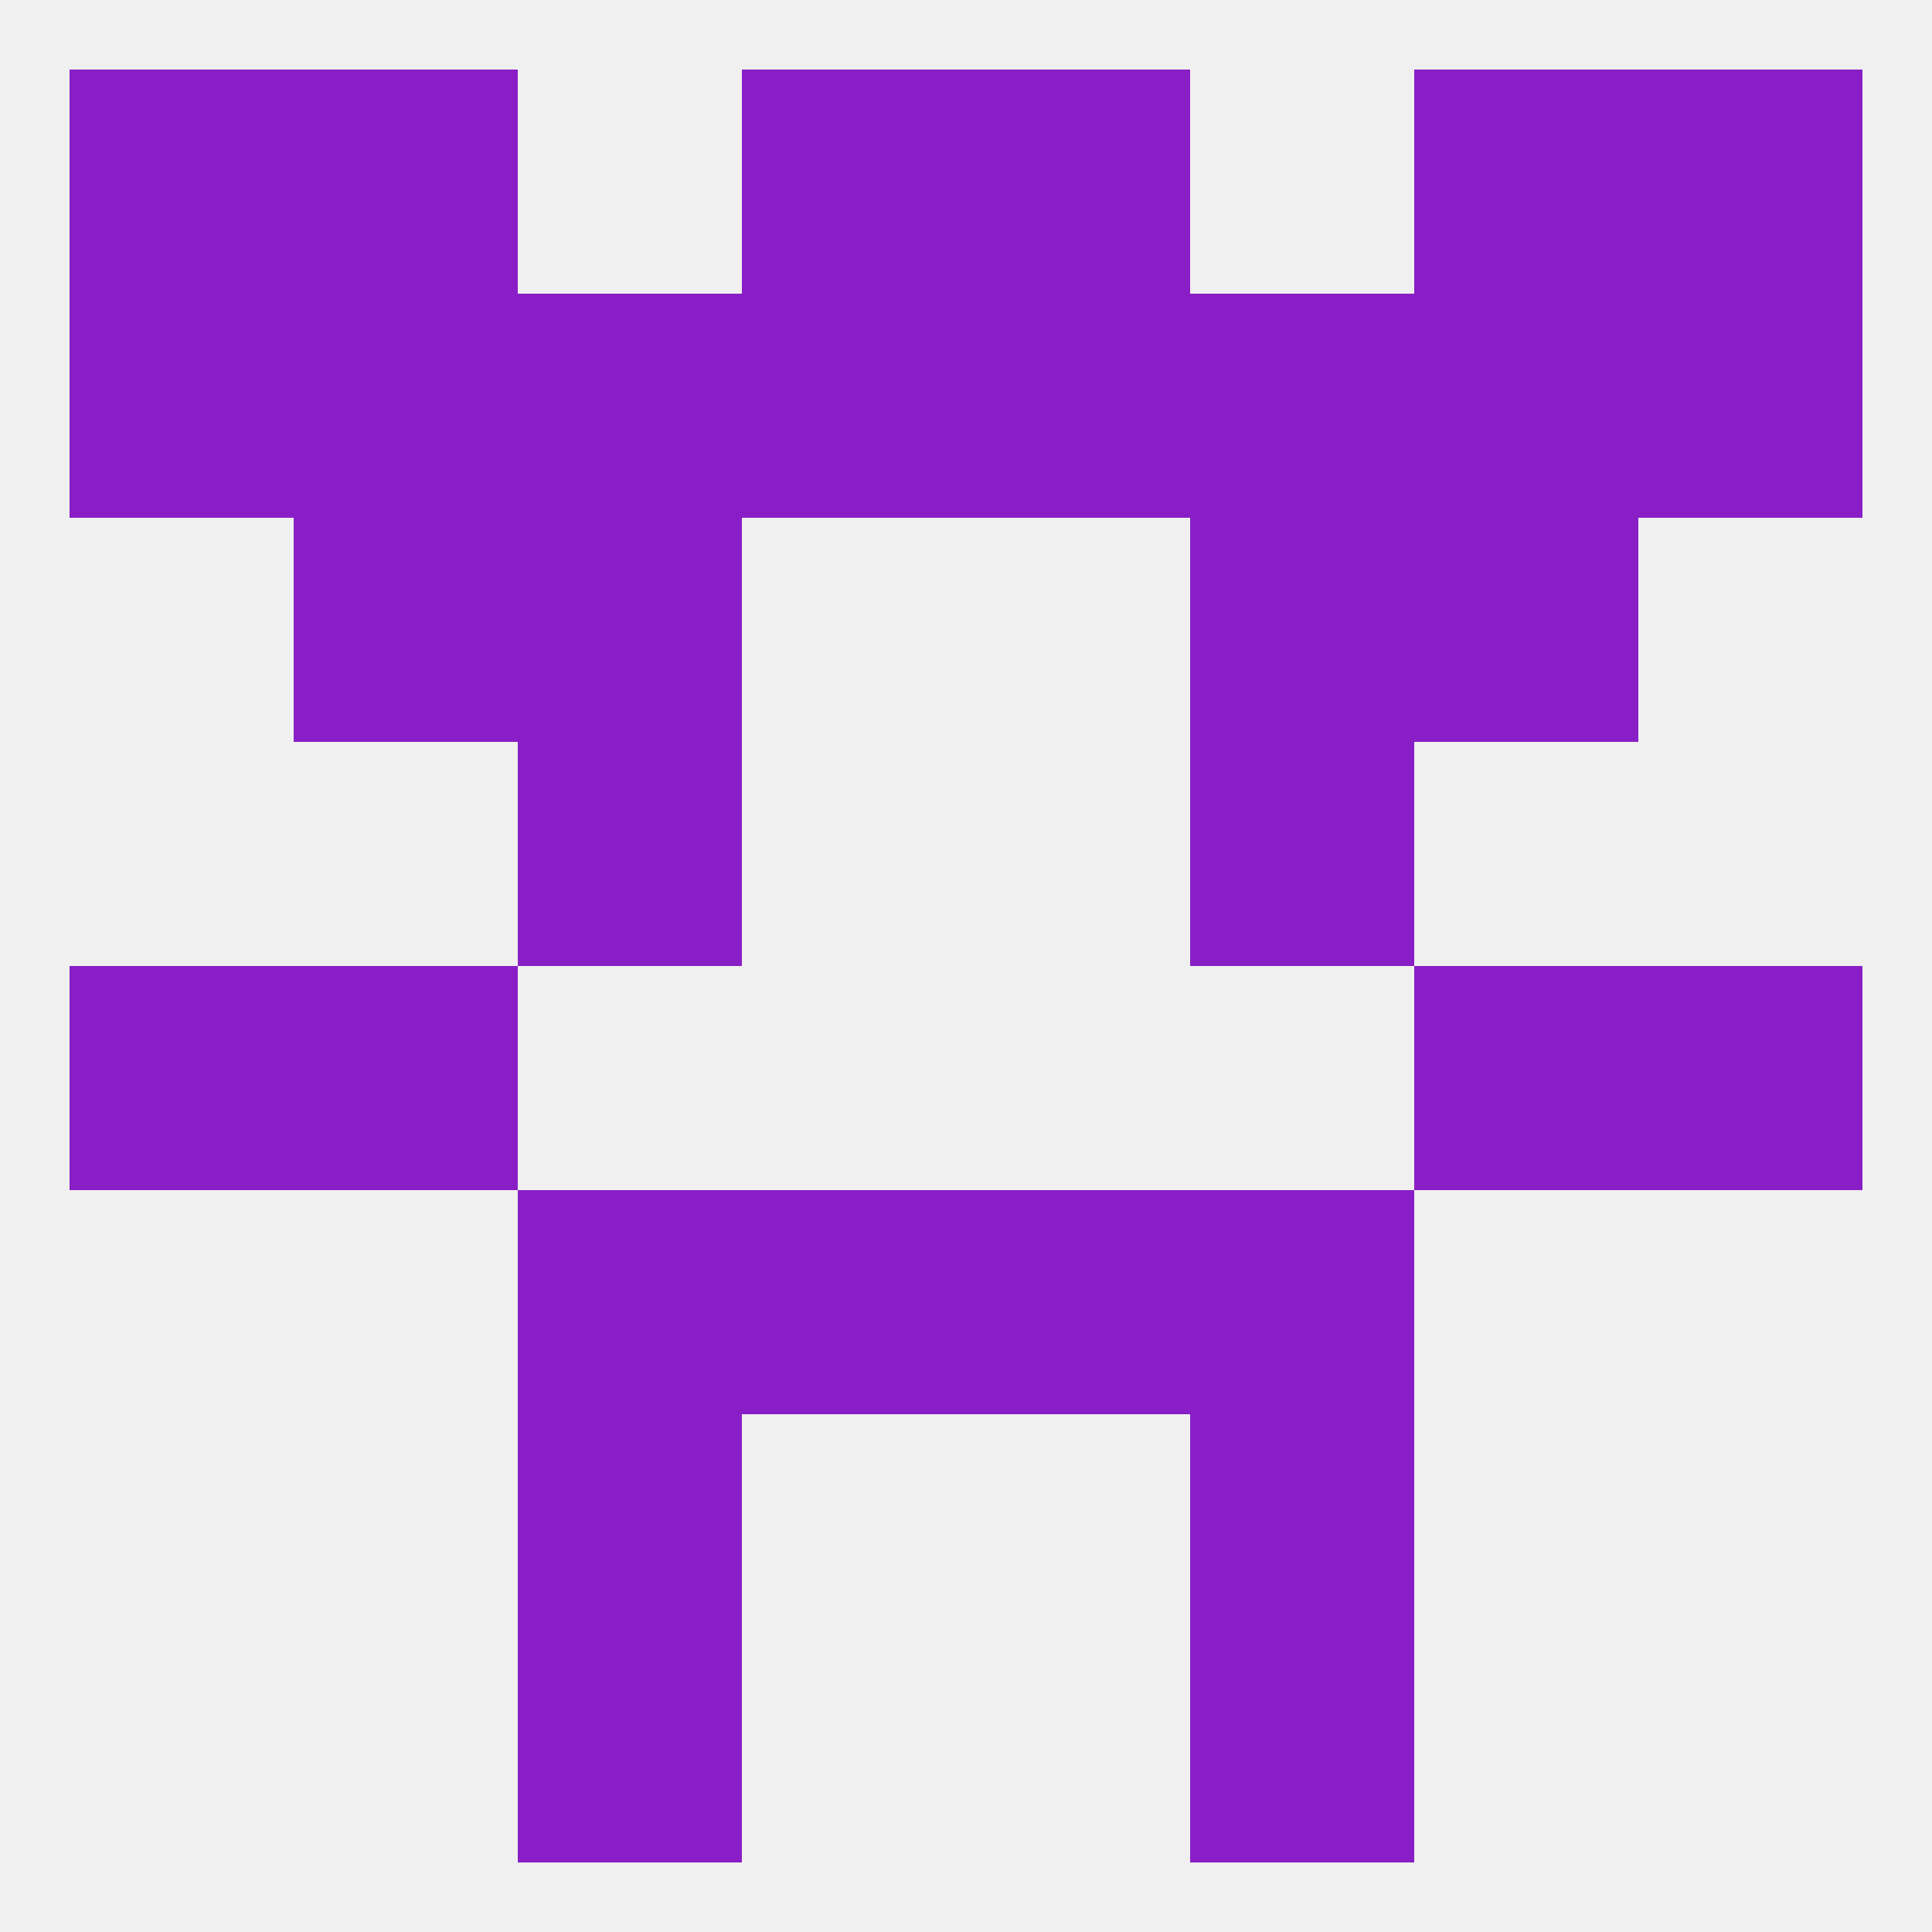 
<!--   <?xml version="1.0"?> -->
<svg version="1.1" baseprofile="full" xmlns="http://www.w3.org/2000/svg" xmlns:xlink="http://www.w3.org/1999/xlink" xmlns:ev="http://www.w3.org/2001/xml-events" width="250" height="250" viewBox="0 0 250 250" >
	<rect width="100%" height="100%" fill="rgba(240,240,240,255)"/>

	<rect x="67" y="96" width="29" height="29" fill="rgba(137,30,198,255)"/>
	<rect x="154" y="96" width="29" height="29" fill="rgba(137,30,198,255)"/>
	<rect x="67" y="67" width="29" height="29" fill="rgba(137,30,198,255)"/>
	<rect x="154" y="67" width="29" height="29" fill="rgba(137,30,198,255)"/>
	<rect x="38" y="67" width="29" height="29" fill="rgba(137,30,198,255)"/>
	<rect x="183" y="67" width="29" height="29" fill="rgba(137,30,198,255)"/>
	<rect x="154" y="38" width="29" height="29" fill="rgba(137,30,198,255)"/>
	<rect x="38" y="38" width="29" height="29" fill="rgba(137,30,198,255)"/>
	<rect x="183" y="38" width="29" height="29" fill="rgba(137,30,198,255)"/>
	<rect x="9" y="38" width="29" height="29" fill="rgba(137,30,198,255)"/>
	<rect x="212" y="38" width="29" height="29" fill="rgba(137,30,198,255)"/>
	<rect x="96" y="38" width="29" height="29" fill="rgba(137,30,198,255)"/>
	<rect x="125" y="38" width="29" height="29" fill="rgba(137,30,198,255)"/>
	<rect x="67" y="38" width="29" height="29" fill="rgba(137,30,198,255)"/>
	<rect x="183" y="9" width="29" height="29" fill="rgba(137,30,198,255)"/>
	<rect x="96" y="9" width="29" height="29" fill="rgba(137,30,198,255)"/>
	<rect x="125" y="9" width="29" height="29" fill="rgba(137,30,198,255)"/>
	<rect x="9" y="9" width="29" height="29" fill="rgba(137,30,198,255)"/>
	<rect x="212" y="9" width="29" height="29" fill="rgba(137,30,198,255)"/>
	<rect x="38" y="9" width="29" height="29" fill="rgba(137,30,198,255)"/>
	<rect x="67" y="212" width="29" height="29" fill="rgba(137,30,198,255)"/>
	<rect x="154" y="212" width="29" height="29" fill="rgba(137,30,198,255)"/>
	<rect x="154" y="183" width="29" height="29" fill="rgba(137,30,198,255)"/>
	<rect x="67" y="183" width="29" height="29" fill="rgba(137,30,198,255)"/>
	<rect x="125" y="154" width="29" height="29" fill="rgba(137,30,198,255)"/>
	<rect x="67" y="154" width="29" height="29" fill="rgba(137,30,198,255)"/>
	<rect x="154" y="154" width="29" height="29" fill="rgba(137,30,198,255)"/>
	<rect x="96" y="154" width="29" height="29" fill="rgba(137,30,198,255)"/>
	<rect x="183" y="125" width="29" height="29" fill="rgba(137,30,198,255)"/>
	<rect x="9" y="125" width="29" height="29" fill="rgba(137,30,198,255)"/>
	<rect x="212" y="125" width="29" height="29" fill="rgba(137,30,198,255)"/>
	<rect x="38" y="125" width="29" height="29" fill="rgba(137,30,198,255)"/>
</svg>